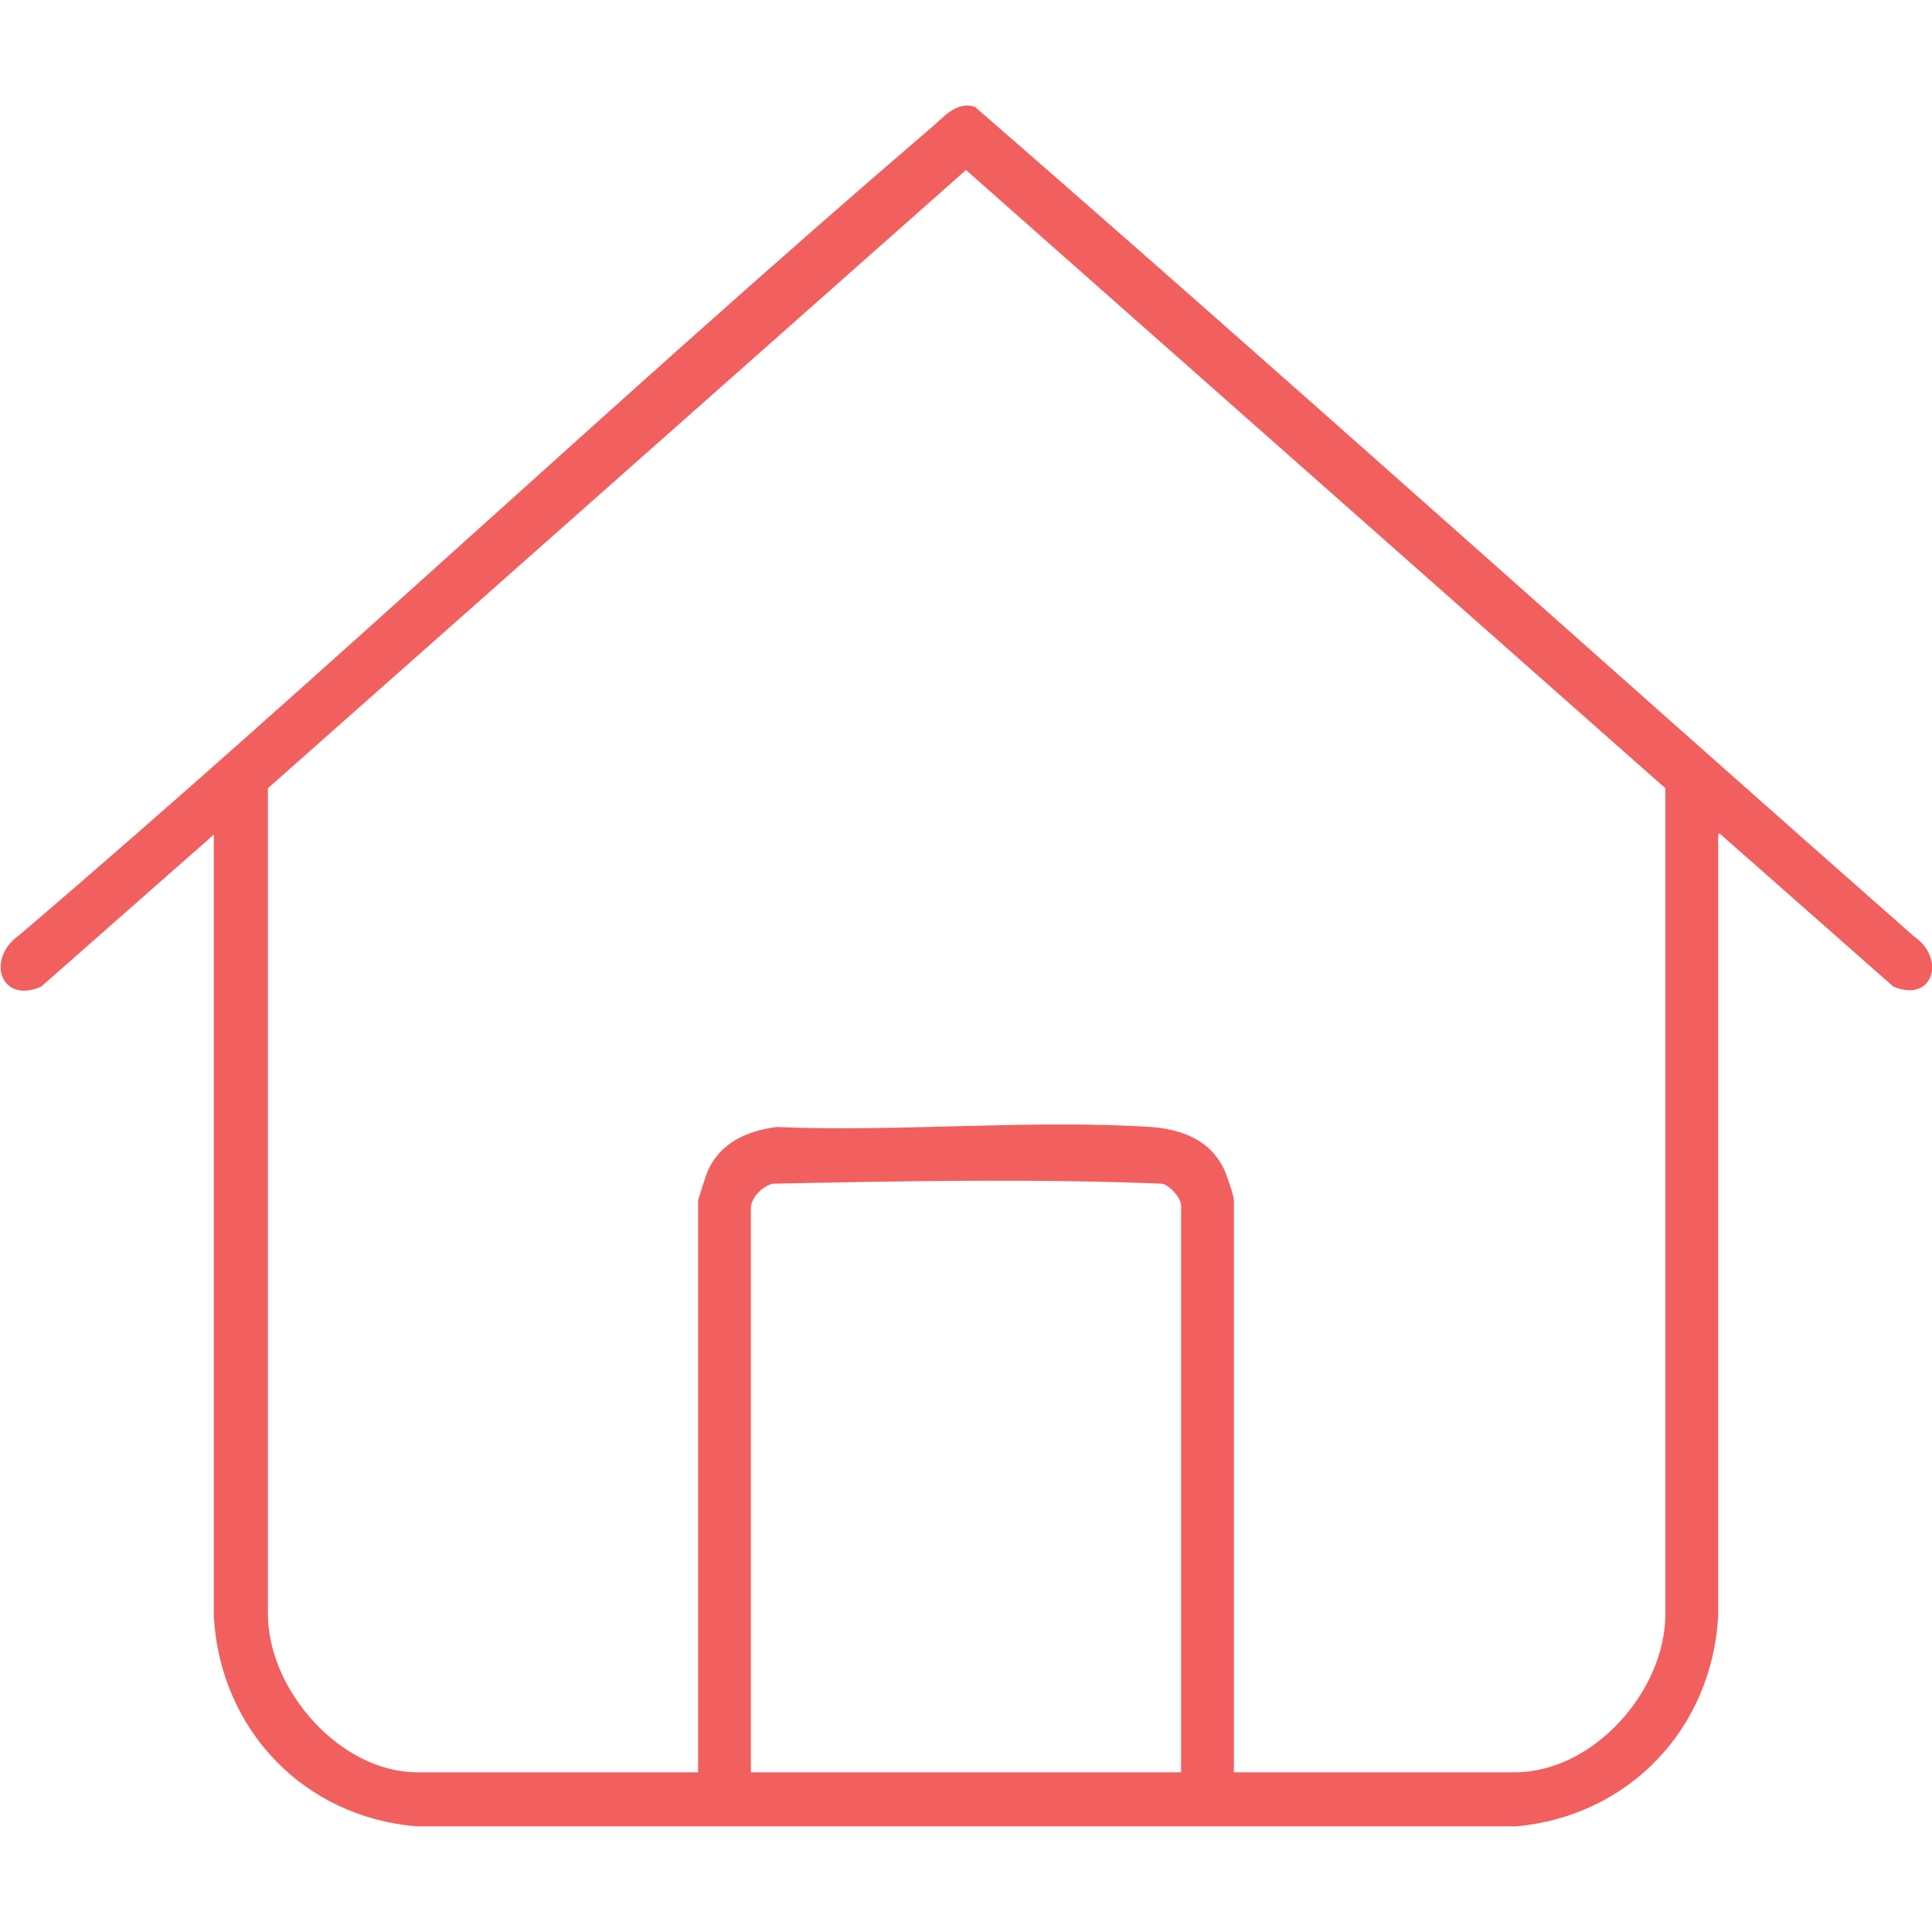 <svg xmlns="http://www.w3.org/2000/svg" viewBox="0 0 15 15"><path d="M13.34 6.48v6.07c-.05.87-.69 1.55-1.57 1.63H3.24c-.88-.07-1.53-.75-1.58-1.63V6.48L.32 7.66c-.32.14-.43-.22-.17-.4C2.54 5.22 4.83 3.05 7.22 1c.1-.08.2-.22.35-.17 2.45 2.13 4.86 4.3 7.29 6.44.25.17.15.52-.16.39l-1.35-1.19Zm-3.76 7.28h2.18c.61 0 1.17-.63 1.17-1.23V6.12L7.5 1.32l-5.42 4.8v6.41c0 .59.56 1.23 1.16 1.23h2.18V9.32s.06-.2.08-.24c.1-.21.3-.3.53-.33.95.04 1.97-.06 2.91 0 .24.02.45.1.56.32.02.04.08.21.08.25v4.44Zm-3.75-4.4v4.4h3.34v-4.4c0-.06-.09-.16-.15-.17-1-.04-2.02-.02-3.02 0-.08.02-.16.1-.17.18Z" style="fill:#f25f5f"/></svg>